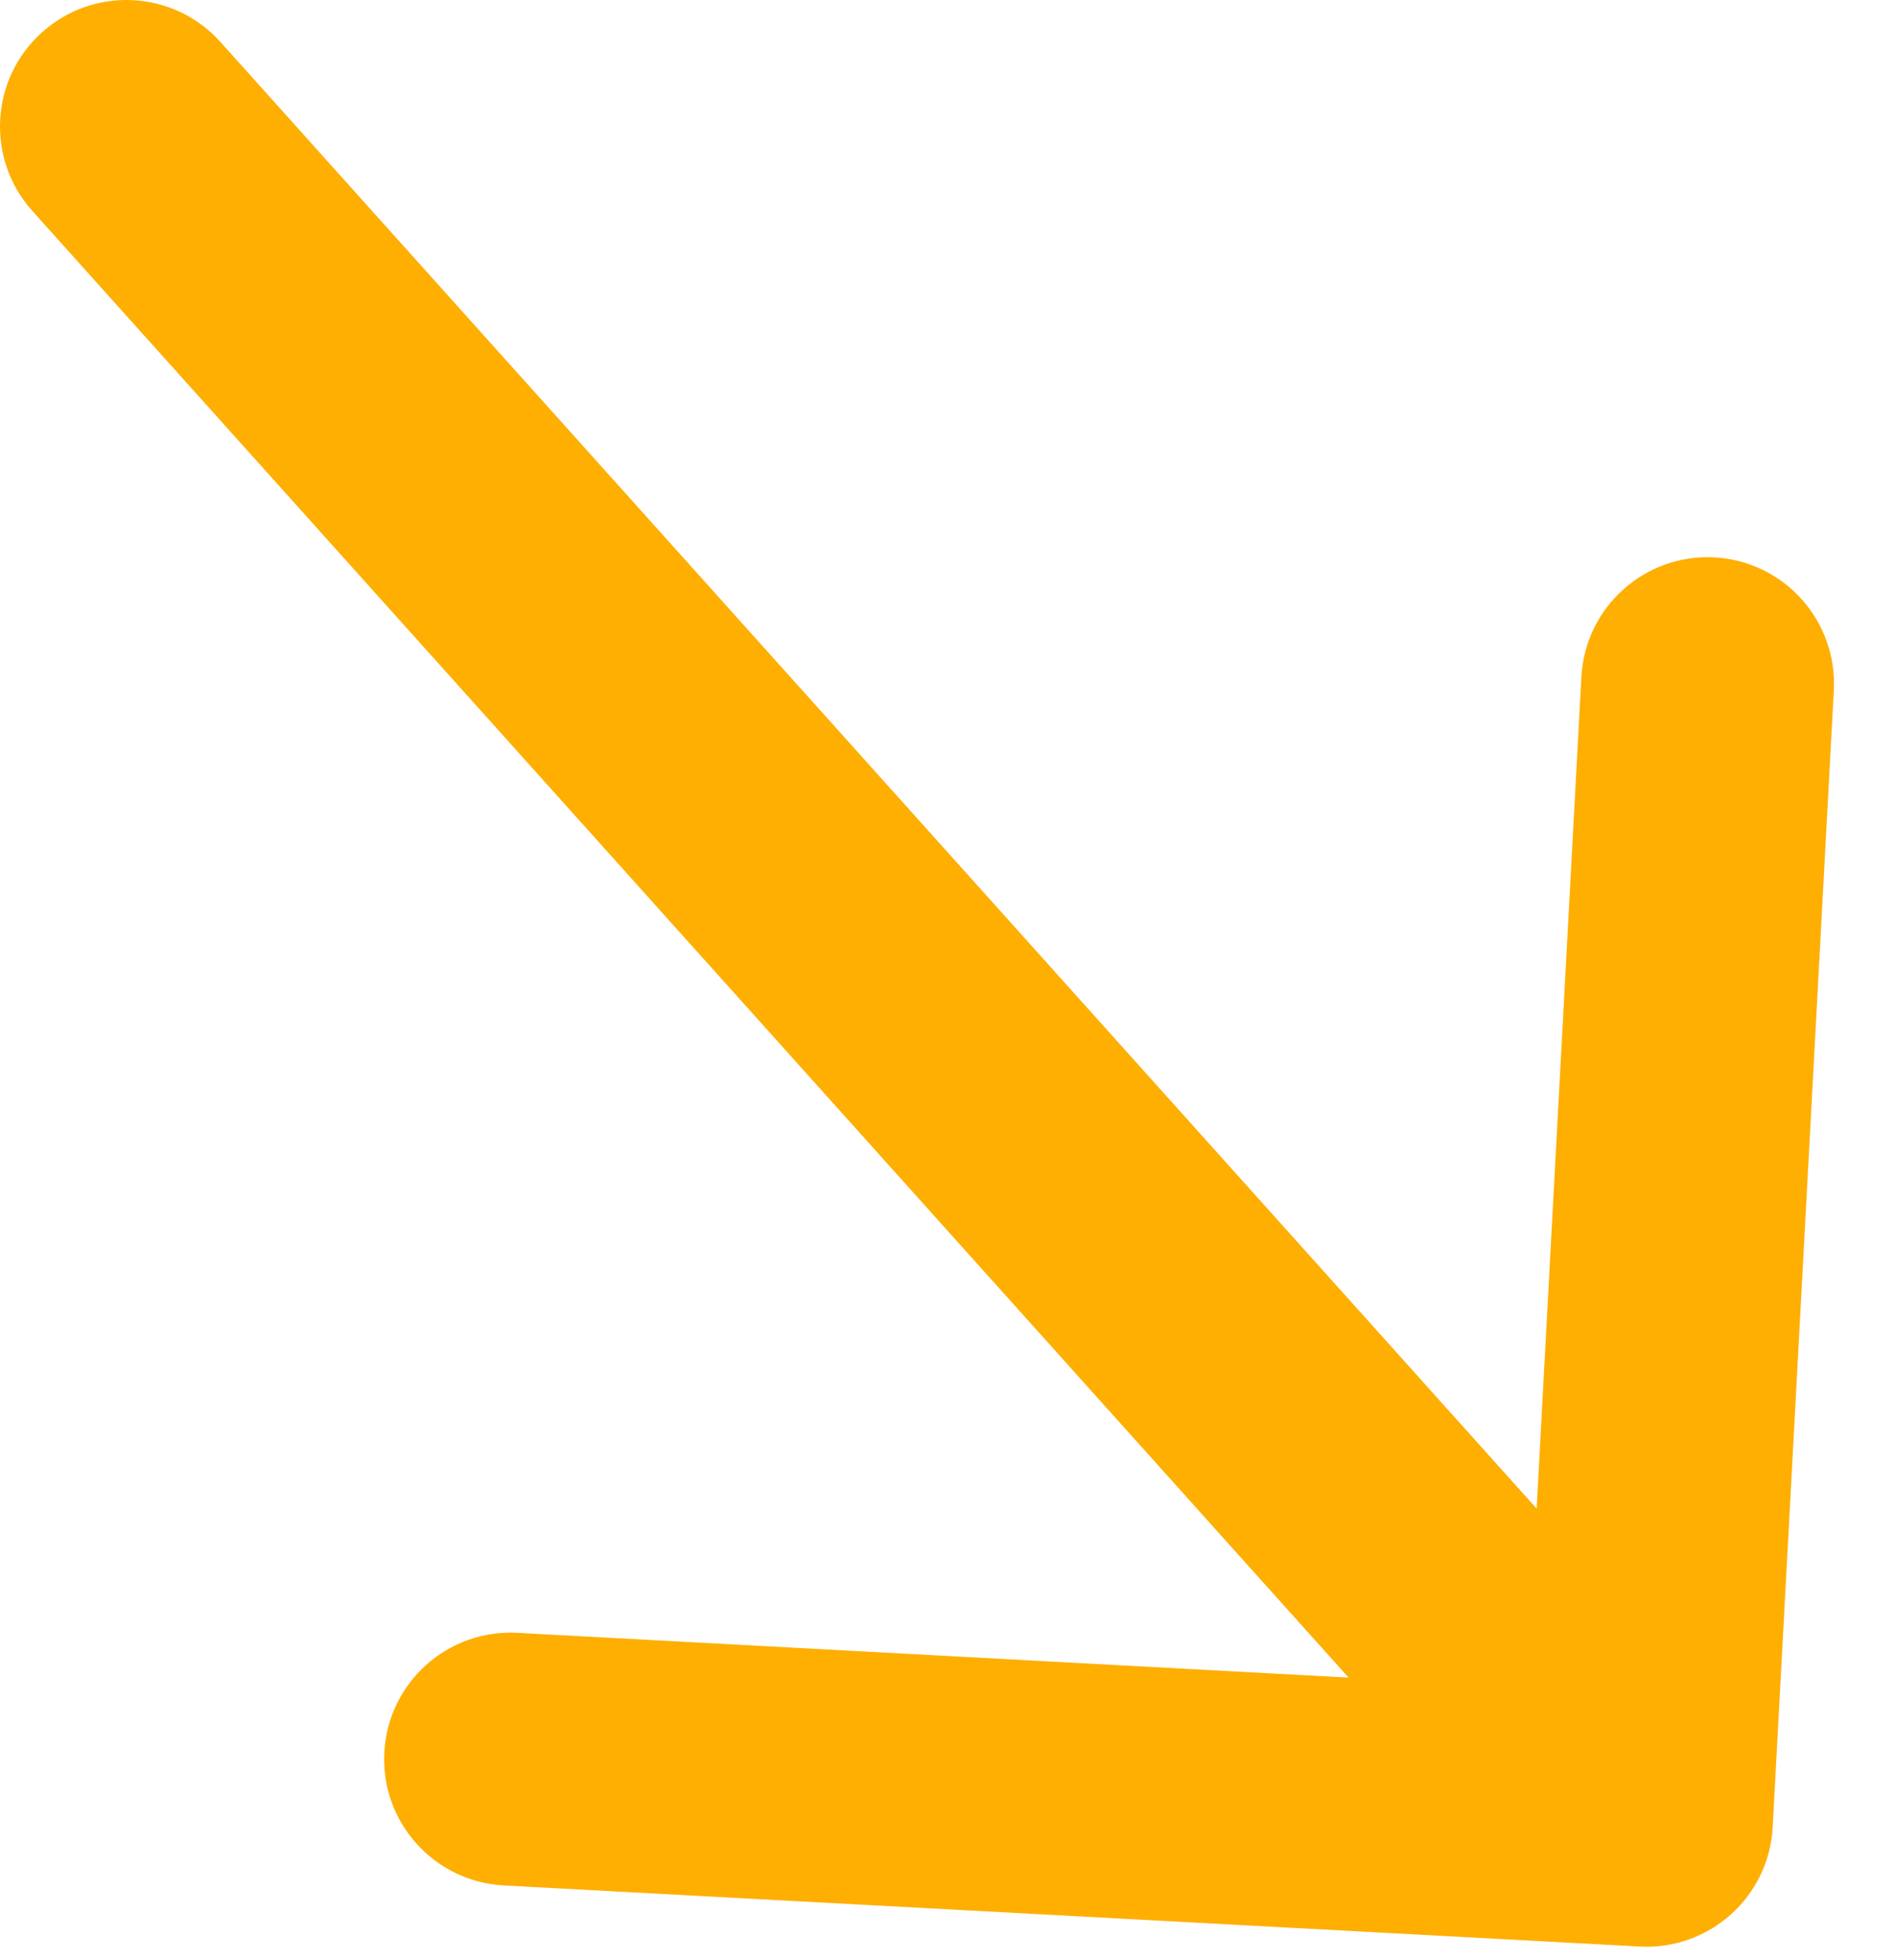 <?xml version="1.0" encoding="UTF-8"?> <svg xmlns="http://www.w3.org/2000/svg" width="30" height="31" viewBox="0 0 30 31" fill="none"> <path d="M3.488 0.664C2.75 -0.158 1.486 -0.226 0.664 0.512C-0.158 1.25 -0.226 2.514 0.512 3.336L3.488 0.664ZM25.945 30.783C27.047 30.843 27.99 29.997 28.049 28.894L29.016 10.92C29.075 9.817 28.229 8.874 27.126 8.815C26.023 8.756 25.081 9.602 25.022 10.705L24.162 26.682L8.185 25.822C7.082 25.763 6.14 26.609 6.081 27.712C6.021 28.815 6.868 29.757 7.971 29.817L25.945 30.783ZM0.512 3.336L24.564 30.122L27.54 27.45L3.488 0.664L0.512 3.336Z" fill="#FEAF02"></path> </svg> 